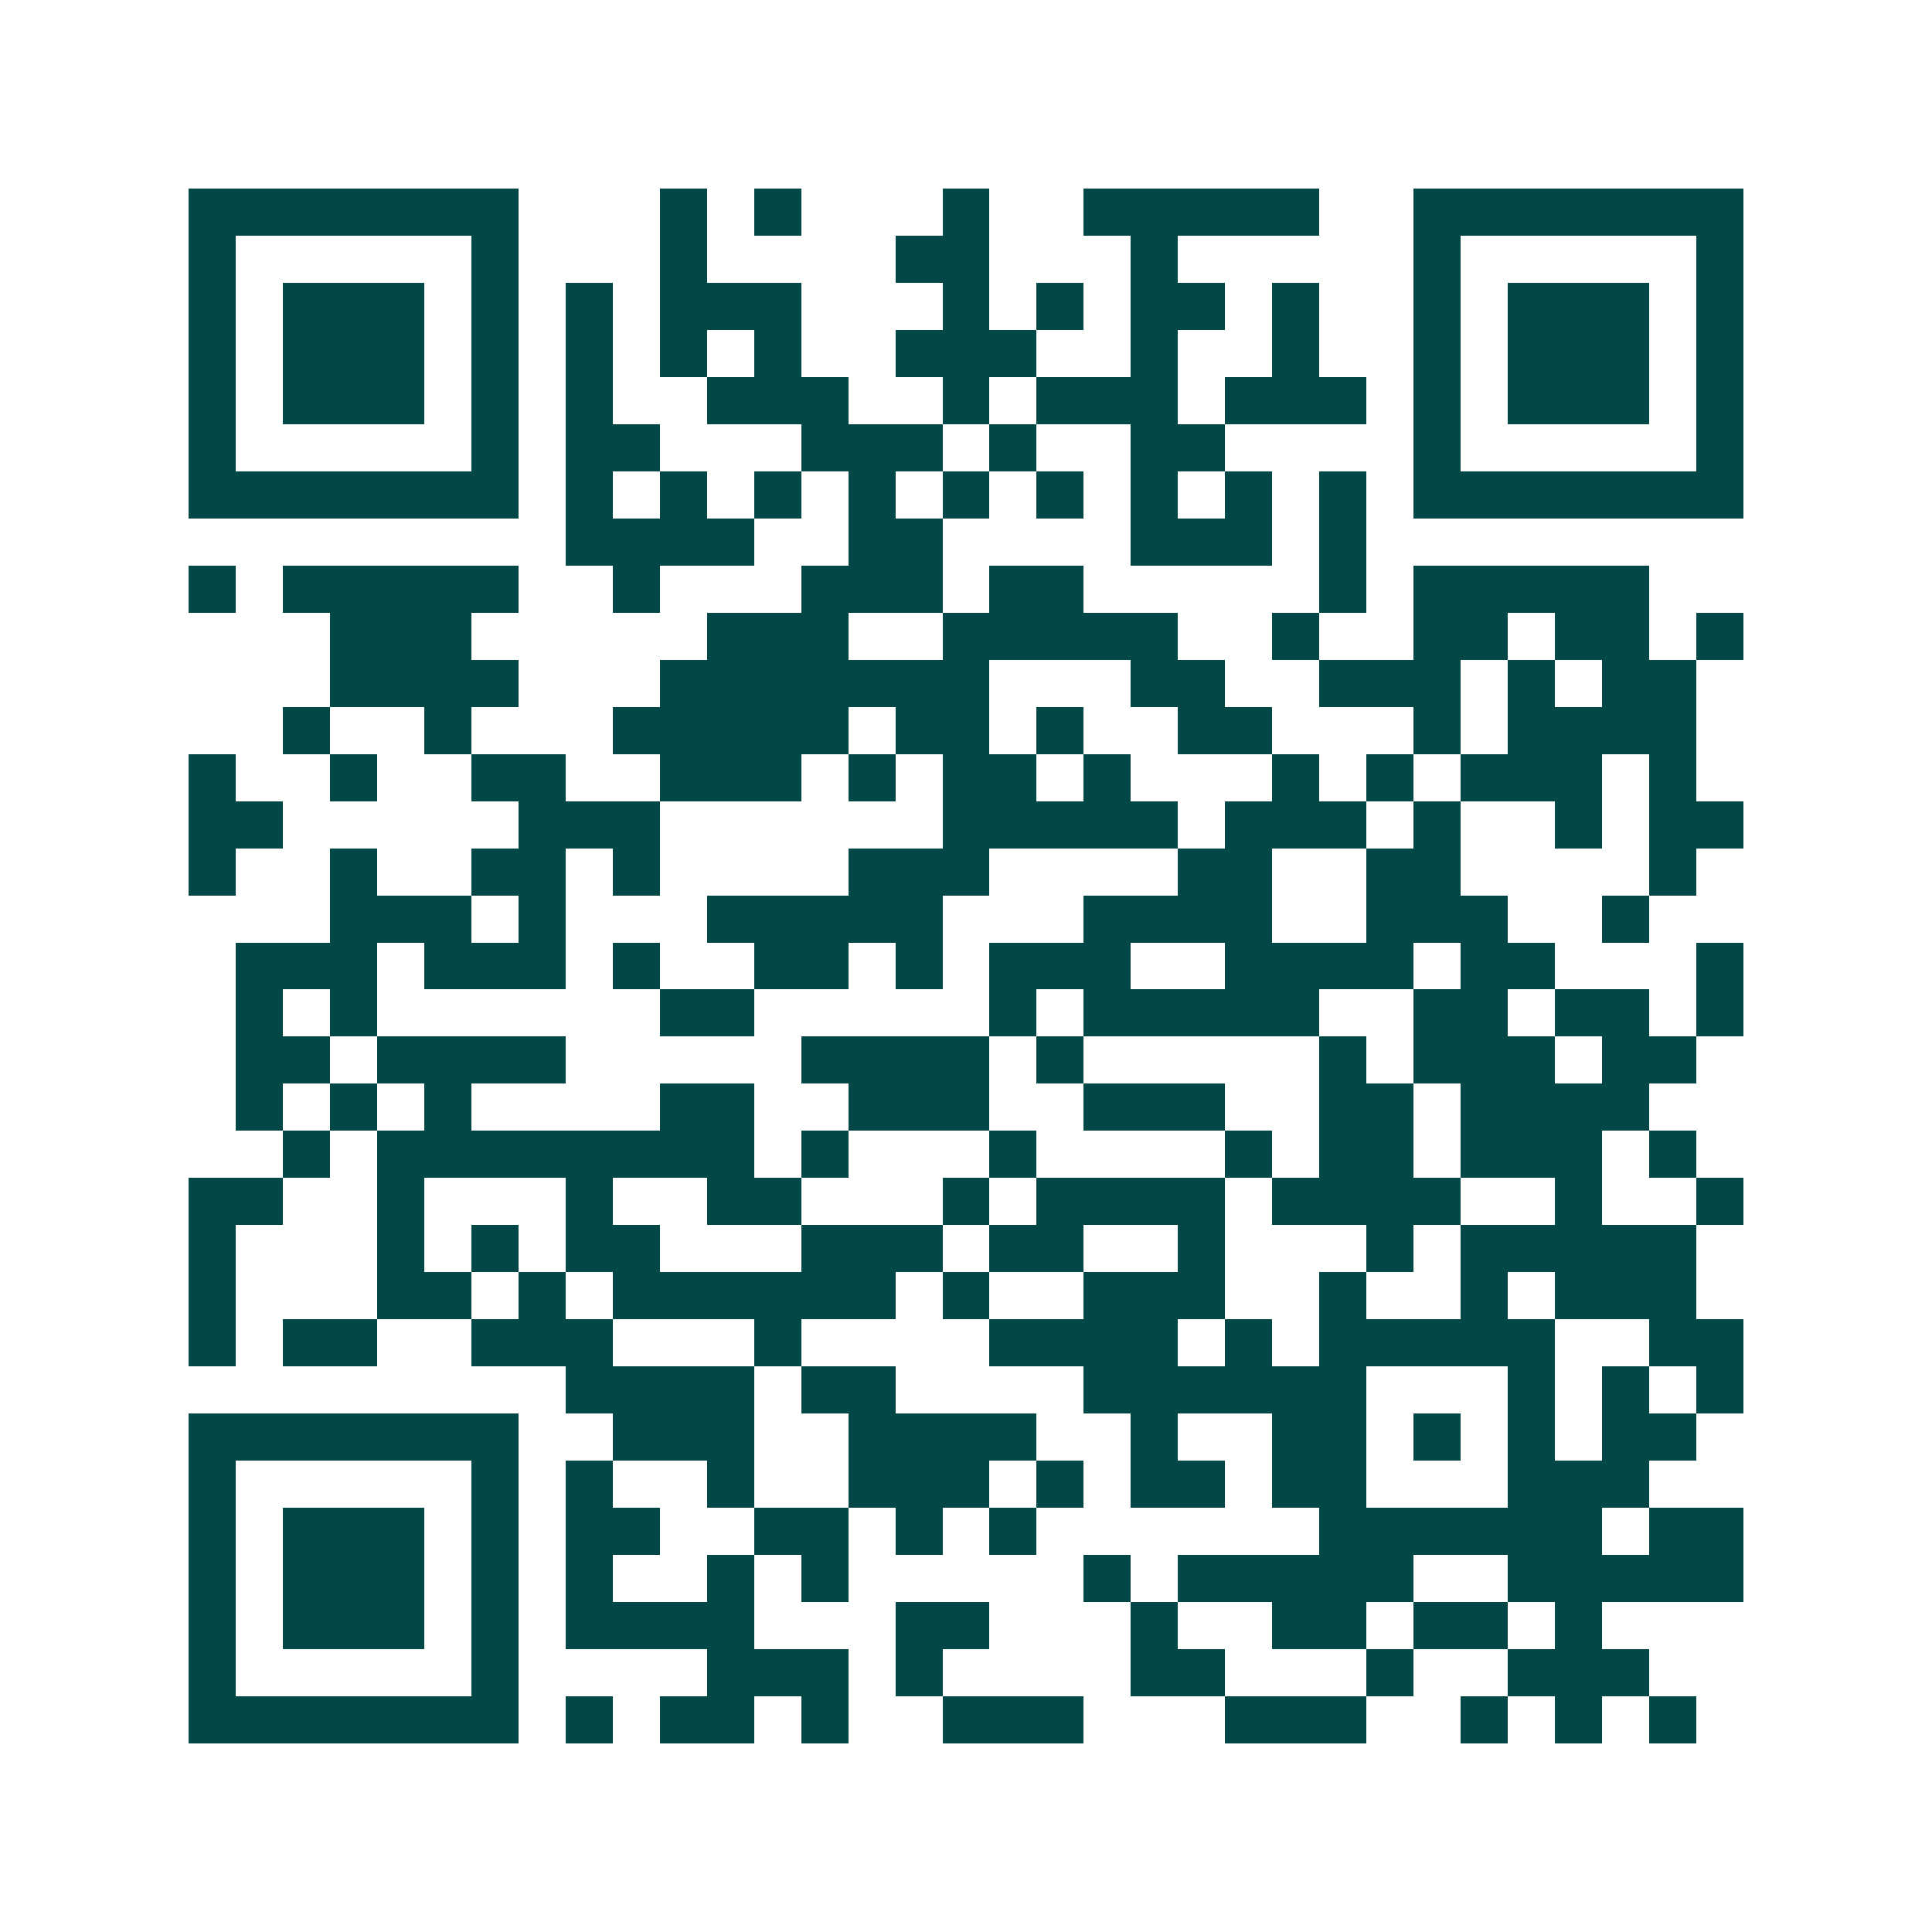 <svg xmlns="http://www.w3.org/2000/svg" width="200" height="200" viewBox="0 0 41 41" shape-rendering="crispEdges"><path fill="#ffffff" d="M0 0h41v41H0z"/><path stroke="#014847" d="M4 4.5h7m3 0h1m1 0h1m3 0h1m2 0h5m2 0h7M4 5.5h1m5 0h1m3 0h1m4 0h2m3 0h1m5 0h1m5 0h1M4 6.5h1m1 0h3m1 0h1m1 0h1m1 0h3m3 0h1m1 0h1m1 0h2m1 0h1m2 0h1m1 0h3m1 0h1M4 7.5h1m1 0h3m1 0h1m1 0h1m1 0h1m1 0h1m2 0h3m2 0h1m2 0h1m2 0h1m1 0h3m1 0h1M4 8.5h1m1 0h3m1 0h1m1 0h1m2 0h3m2 0h1m1 0h3m1 0h3m1 0h1m1 0h3m1 0h1M4 9.5h1m5 0h1m1 0h2m3 0h3m1 0h1m2 0h2m4 0h1m5 0h1M4 10.5h7m1 0h1m1 0h1m1 0h1m1 0h1m1 0h1m1 0h1m1 0h1m1 0h1m1 0h1m1 0h7M12 11.5h4m2 0h2m4 0h3m1 0h1M4 12.5h1m1 0h5m2 0h1m3 0h3m1 0h2m5 0h1m1 0h5M7 13.5h3m5 0h3m2 0h5m2 0h1m2 0h2m1 0h2m1 0h1M7 14.5h4m3 0h7m3 0h2m2 0h3m1 0h1m1 0h2M6 15.5h1m2 0h1m3 0h5m1 0h2m1 0h1m2 0h2m3 0h1m1 0h4M4 16.5h1m2 0h1m2 0h2m2 0h3m1 0h1m1 0h2m1 0h1m3 0h1m1 0h1m1 0h3m1 0h1M4 17.5h2m5 0h3m6 0h5m1 0h3m1 0h1m2 0h1m1 0h2M4 18.5h1m2 0h1m2 0h2m1 0h1m4 0h3m4 0h2m2 0h2m4 0h1M7 19.5h3m1 0h1m3 0h5m3 0h4m2 0h3m2 0h1M5 20.5h3m1 0h3m1 0h1m2 0h2m1 0h1m1 0h3m2 0h4m1 0h2m3 0h1M5 21.5h1m1 0h1m6 0h2m5 0h1m1 0h5m2 0h2m1 0h2m1 0h1M5 22.5h2m1 0h4m5 0h4m1 0h1m5 0h1m1 0h3m1 0h2M5 23.5h1m1 0h1m1 0h1m4 0h2m2 0h3m2 0h3m2 0h2m1 0h4M6 24.5h1m1 0h8m1 0h1m3 0h1m4 0h1m1 0h2m1 0h3m1 0h1M4 25.5h2m2 0h1m3 0h1m2 0h2m3 0h1m1 0h4m1 0h4m2 0h1m2 0h1M4 26.5h1m3 0h1m1 0h1m1 0h2m3 0h3m1 0h2m2 0h1m3 0h1m1 0h5M4 27.5h1m3 0h2m1 0h1m1 0h6m1 0h1m2 0h3m2 0h1m2 0h1m1 0h3M4 28.5h1m1 0h2m2 0h3m3 0h1m4 0h4m1 0h1m1 0h5m2 0h2M12 29.5h4m1 0h2m4 0h6m3 0h1m1 0h1m1 0h1M4 30.5h7m2 0h3m2 0h4m2 0h1m2 0h2m1 0h1m1 0h1m1 0h2M4 31.5h1m5 0h1m1 0h1m2 0h1m2 0h3m1 0h1m1 0h2m1 0h2m3 0h3M4 32.5h1m1 0h3m1 0h1m1 0h2m2 0h2m1 0h1m1 0h1m6 0h6m1 0h2M4 33.5h1m1 0h3m1 0h1m1 0h1m2 0h1m1 0h1m5 0h1m1 0h5m2 0h5M4 34.5h1m1 0h3m1 0h1m1 0h4m3 0h2m3 0h1m2 0h2m1 0h2m1 0h1M4 35.5h1m5 0h1m4 0h3m1 0h1m4 0h2m3 0h1m2 0h3M4 36.5h7m1 0h1m1 0h2m1 0h1m2 0h3m3 0h3m2 0h1m1 0h1m1 0h1"/></svg>
